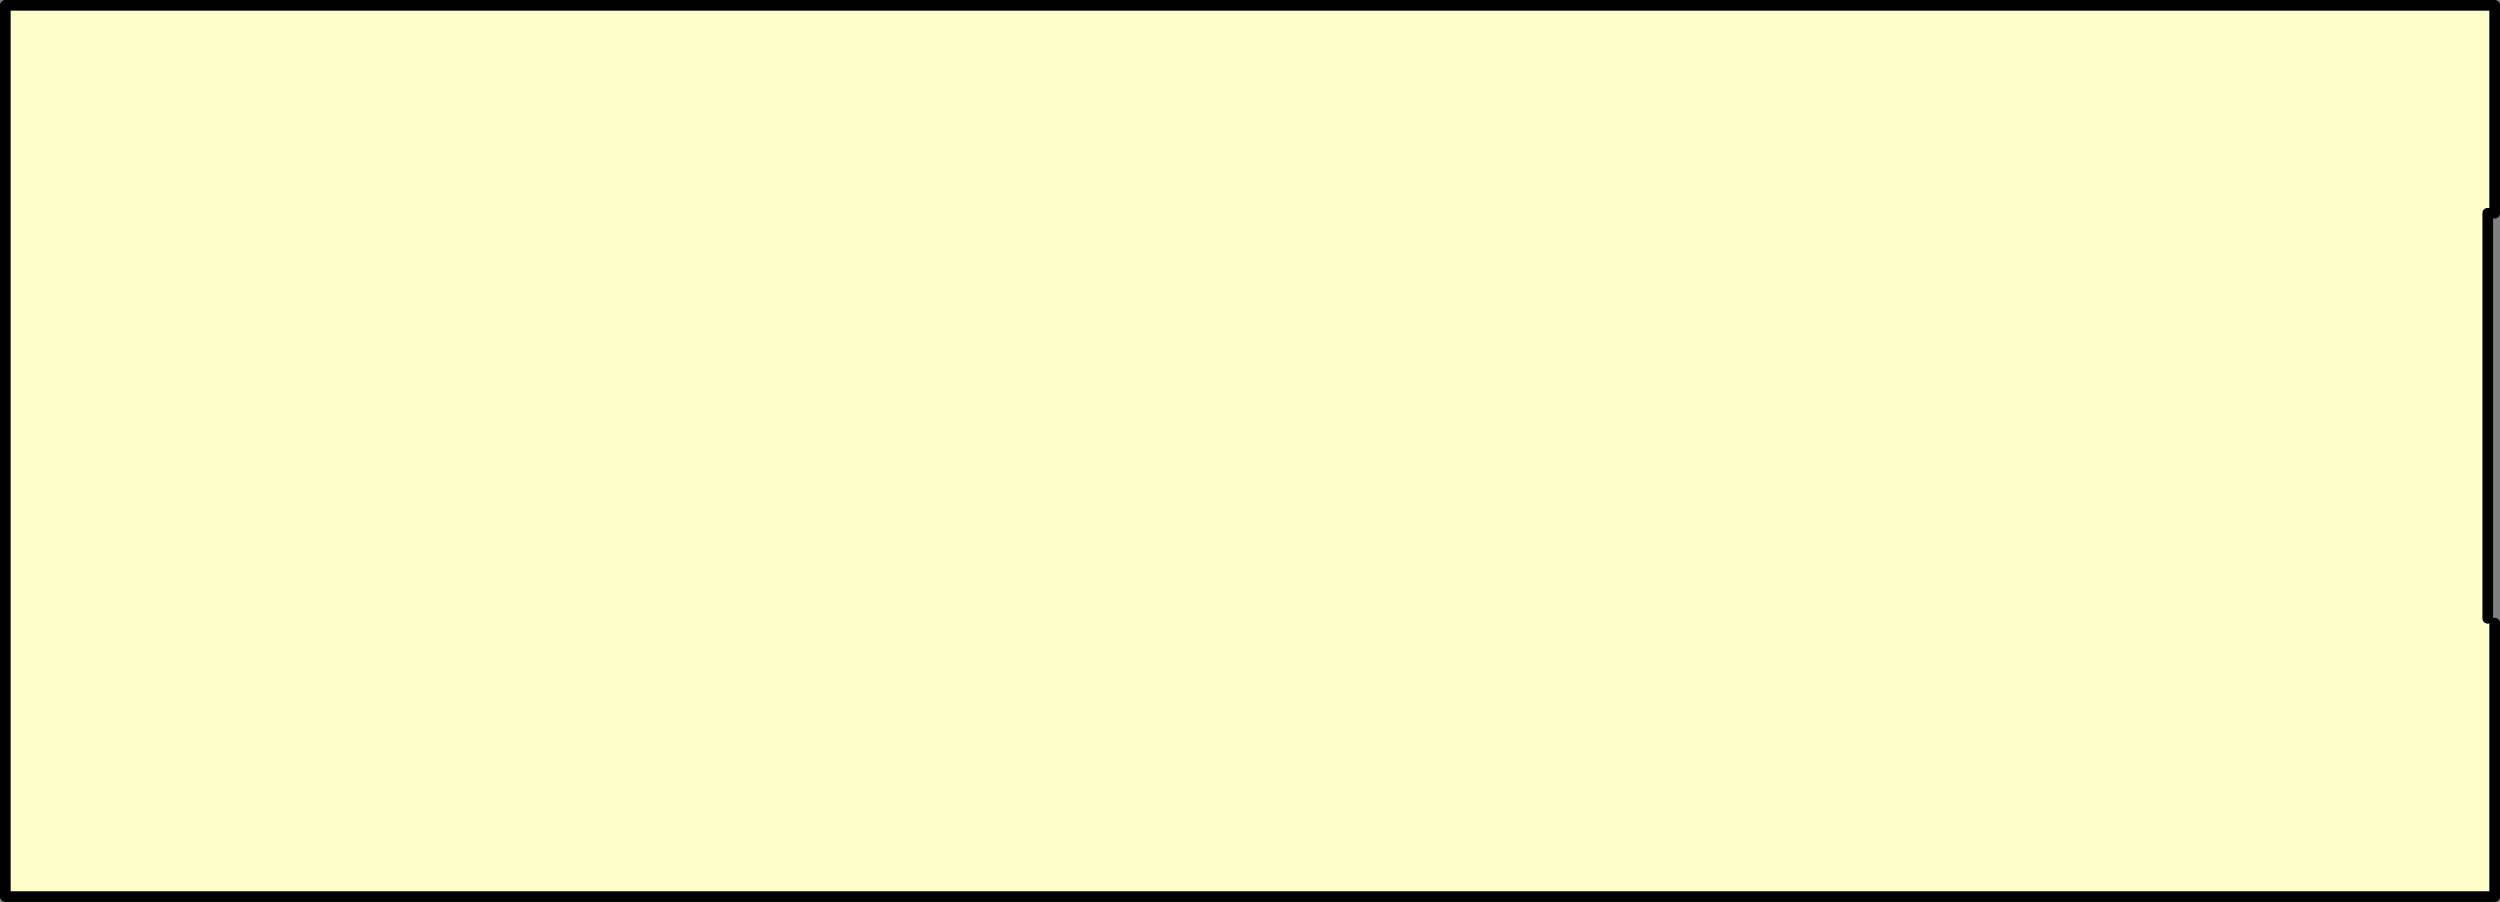 <?xml version="1.0" encoding="UTF-8" standalone="no"?>
<svg xmlns:xlink="http://www.w3.org/1999/xlink" height="84.6px" width="234.5px" xmlns="http://www.w3.org/2000/svg">
  <rect width="100%" height="100%" fill="#808080" stroke="none"/>
  <g transform="matrix(1.0, 0.0, 0.0, 1.0, -30.65, -248.0)">
    <path d="M264.65 306.45 L264.65 332.1 31.15 332.1 31.15 248.5 264.65 248.5 264.65 268.0 264.0 268.0 264.0 306.0 264.65 306.45" fill="#ffffcc" fill-rule="evenodd" stroke="none"/>
    <path d="M264.65 306.45 L264.65 332.1 31.15 332.1 31.15 248.5 264.65 248.5 264.65 268.0 M264.0 268.0 L264.0 306.0" fill="none" stroke="#000000" stroke-linecap="round" stroke-linejoin="round" stroke-width="1.0"/>
  </g>
</svg>
